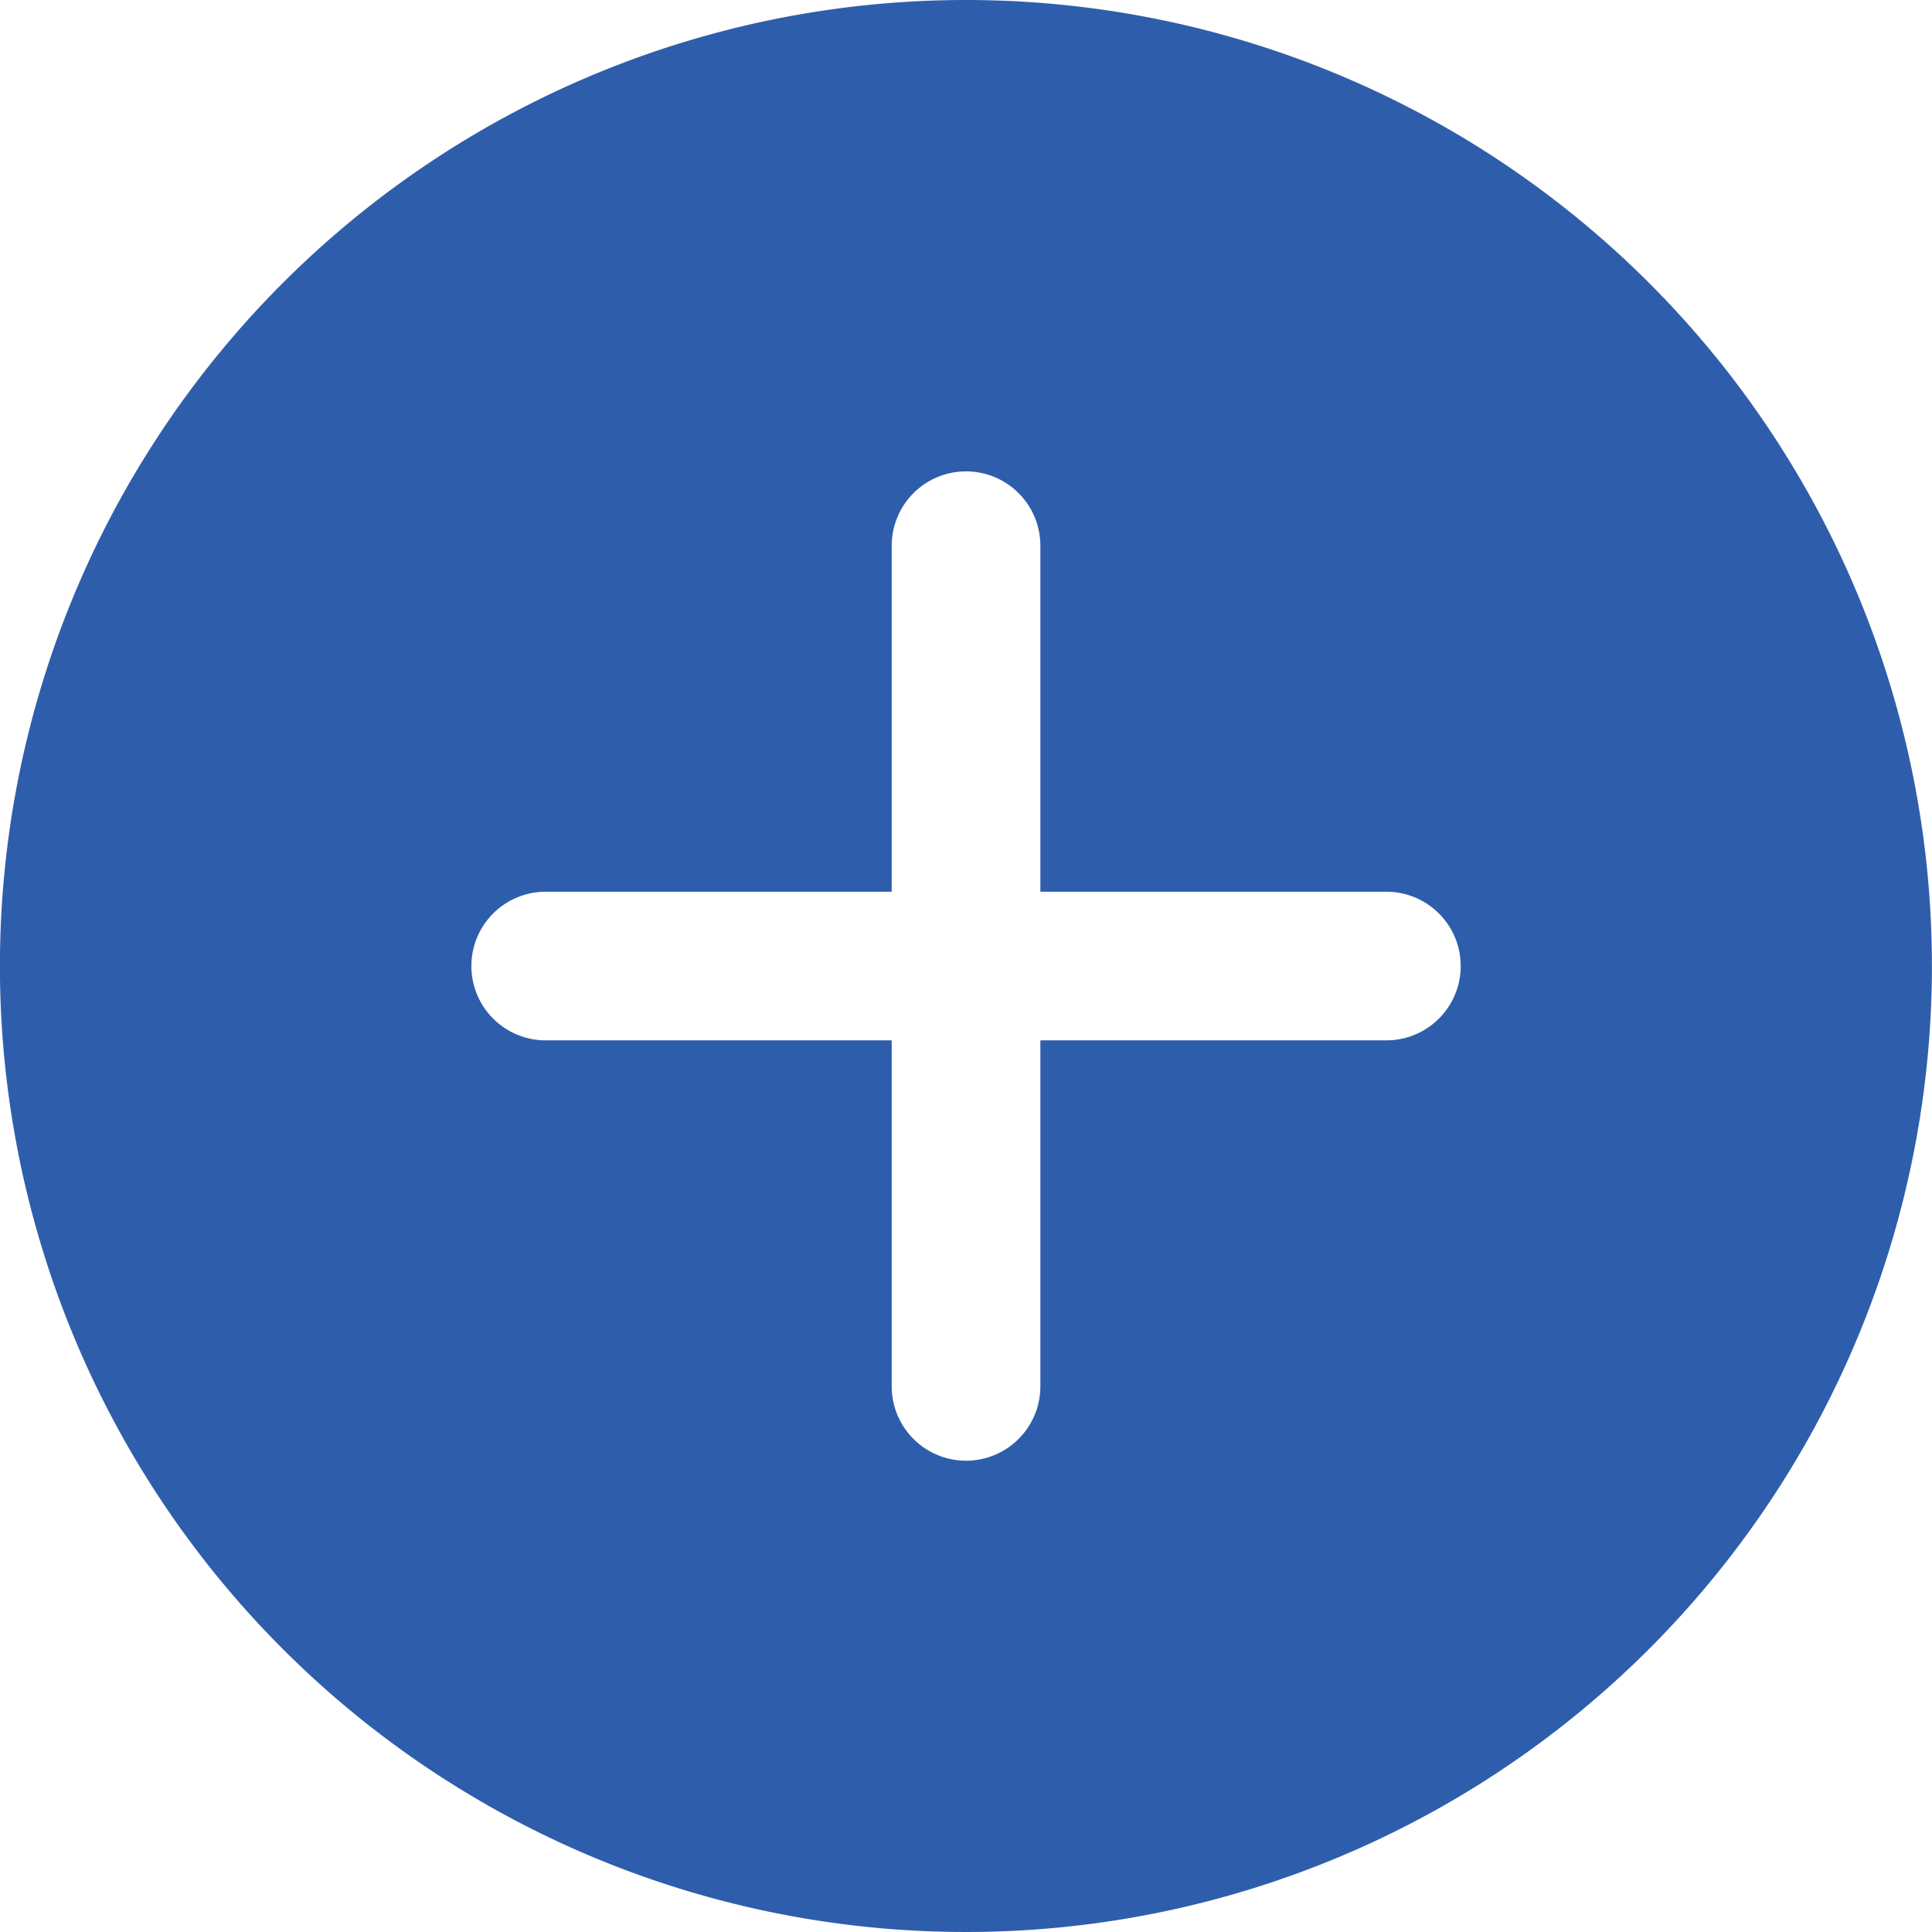 <svg xmlns="http://www.w3.org/2000/svg" width="24.188" height="24.188" viewBox="0 0 24.188 24.188">
  <path id="Icon_ionic-ios-add-circle" data-name="Icon ionic-ios-add-circle" d="M15.469,3.375A12.094,12.094,0,1,0,27.562,15.469,12.092,12.092,0,0,0,15.469,3.375ZM20.731,16.4H16.4v4.332a.93.93,0,0,1-1.861,0V16.4H10.207a.93.93,0,0,1,0-1.861h4.332V10.207a.93.93,0,0,1,1.861,0v4.332h4.332a.93.93,0,1,1,0,1.861Z" transform="translate(-3.375 -3.375)" fill="#2e5eab"/>
</svg>
